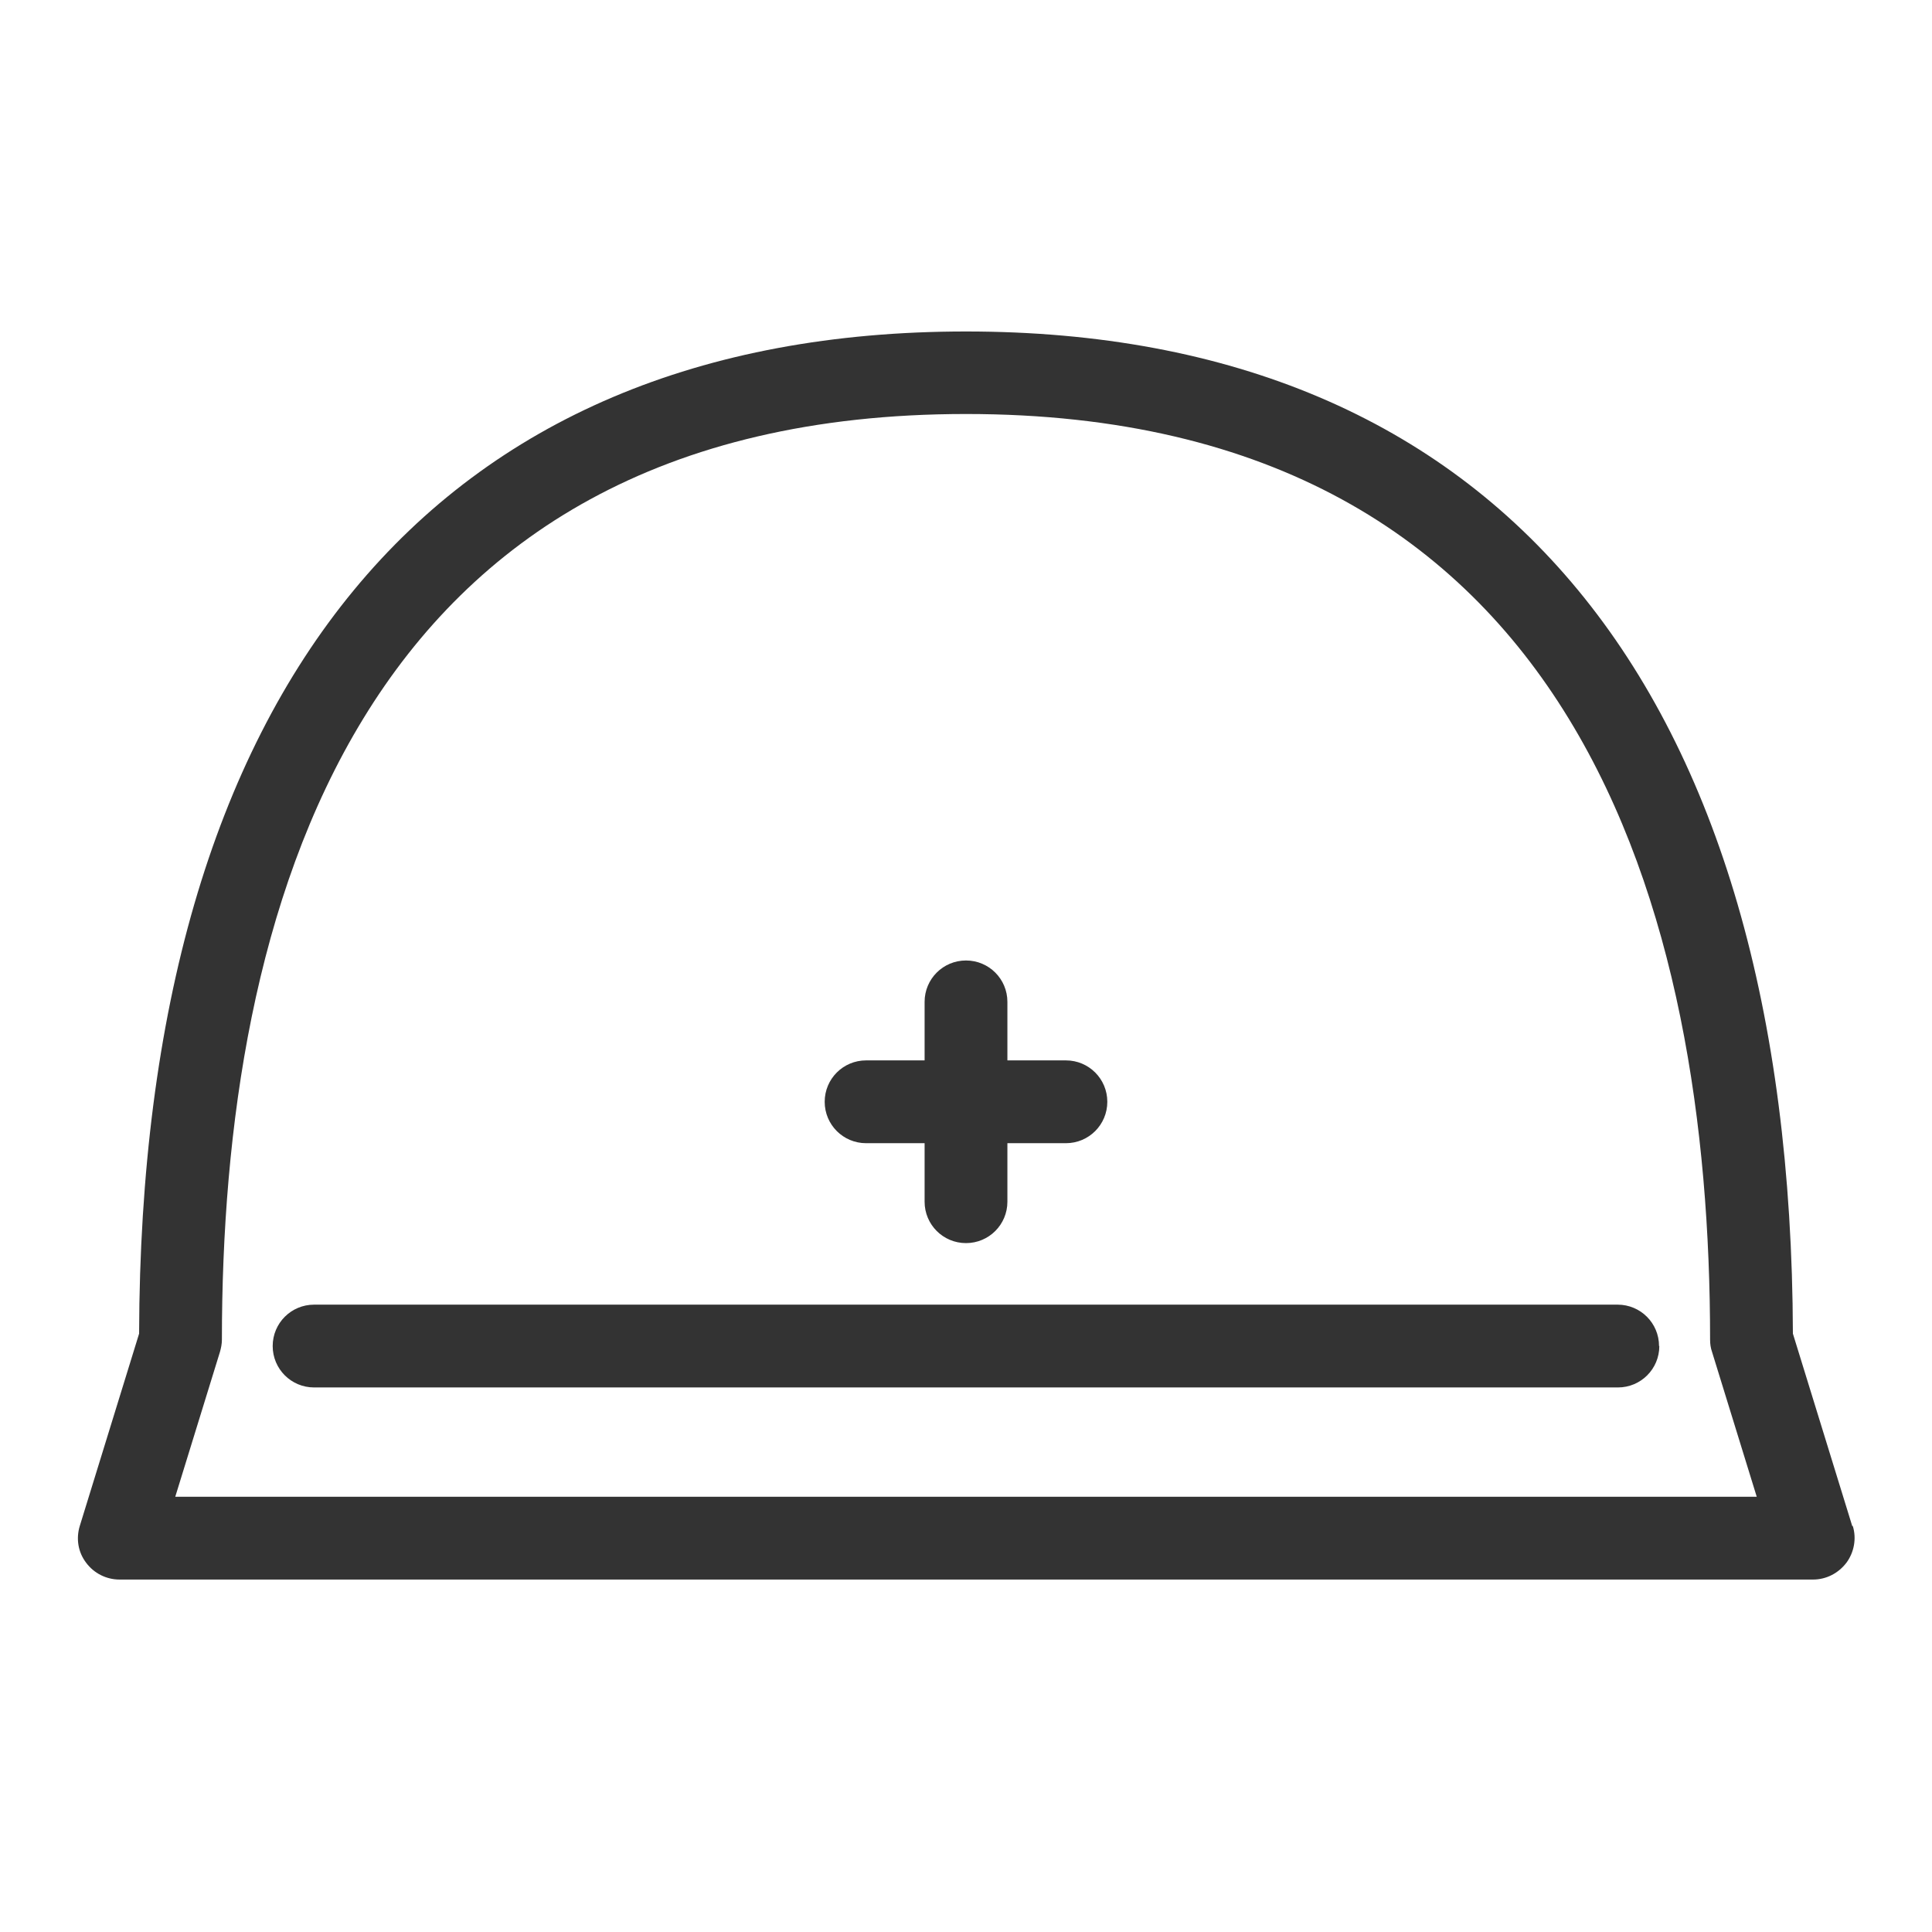 <?xml version="1.0" encoding="UTF-8"?>
<svg id="ol" xmlns="http://www.w3.org/2000/svg" width="70" height="70" viewBox="0 0 70 70">
  <defs>
    <style>
      .cls-1 {
        fill: #333;
        stroke-width: 0px;
      }
    </style>
  </defs>
  <path class="cls-1" d="M67.11,55.29l-2.15-6.97c-.07-23.42-10.7-36.31-29.96-36.31S5.1,24.9,5.04,48.32l-2.15,6.97c-.14.46-.06.95.23,1.33.28.38.73.61,1.21.61h61.36c.48,0,.92-.23,1.21-.61.28-.38.37-.88.23-1.33ZM6.35,54.23l1.62-5.25c.04-.14.07-.29.07-.44,0-15.3,4.68-33.54,26.96-33.54s26.96,18.24,26.96,33.54c0,.15.02.3.07.44l1.62,5.25H6.35ZM60.12,48.77c0,.83-.67,1.5-1.5,1.5H11.38c-.83,0-1.5-.67-1.5-1.5s.67-1.5,1.5-1.5h47.23c.83,0,1.5.67,1.5,1.5ZM29.88,39.92c0-.83.67-1.5,1.5-1.5h2.12v-2.12c0-.83.67-1.5,1.5-1.5s1.5.67,1.5,1.5v2.12h2.12c.83,0,1.5.67,1.5,1.5s-.67,1.5-1.5,1.5h-2.12v2.12c0,.83-.67,1.5-1.5,1.5s-1.5-.67-1.5-1.5v-2.12h-2.12c-.83,0-1.5-.67-1.5-1.5Z"/>
</svg>